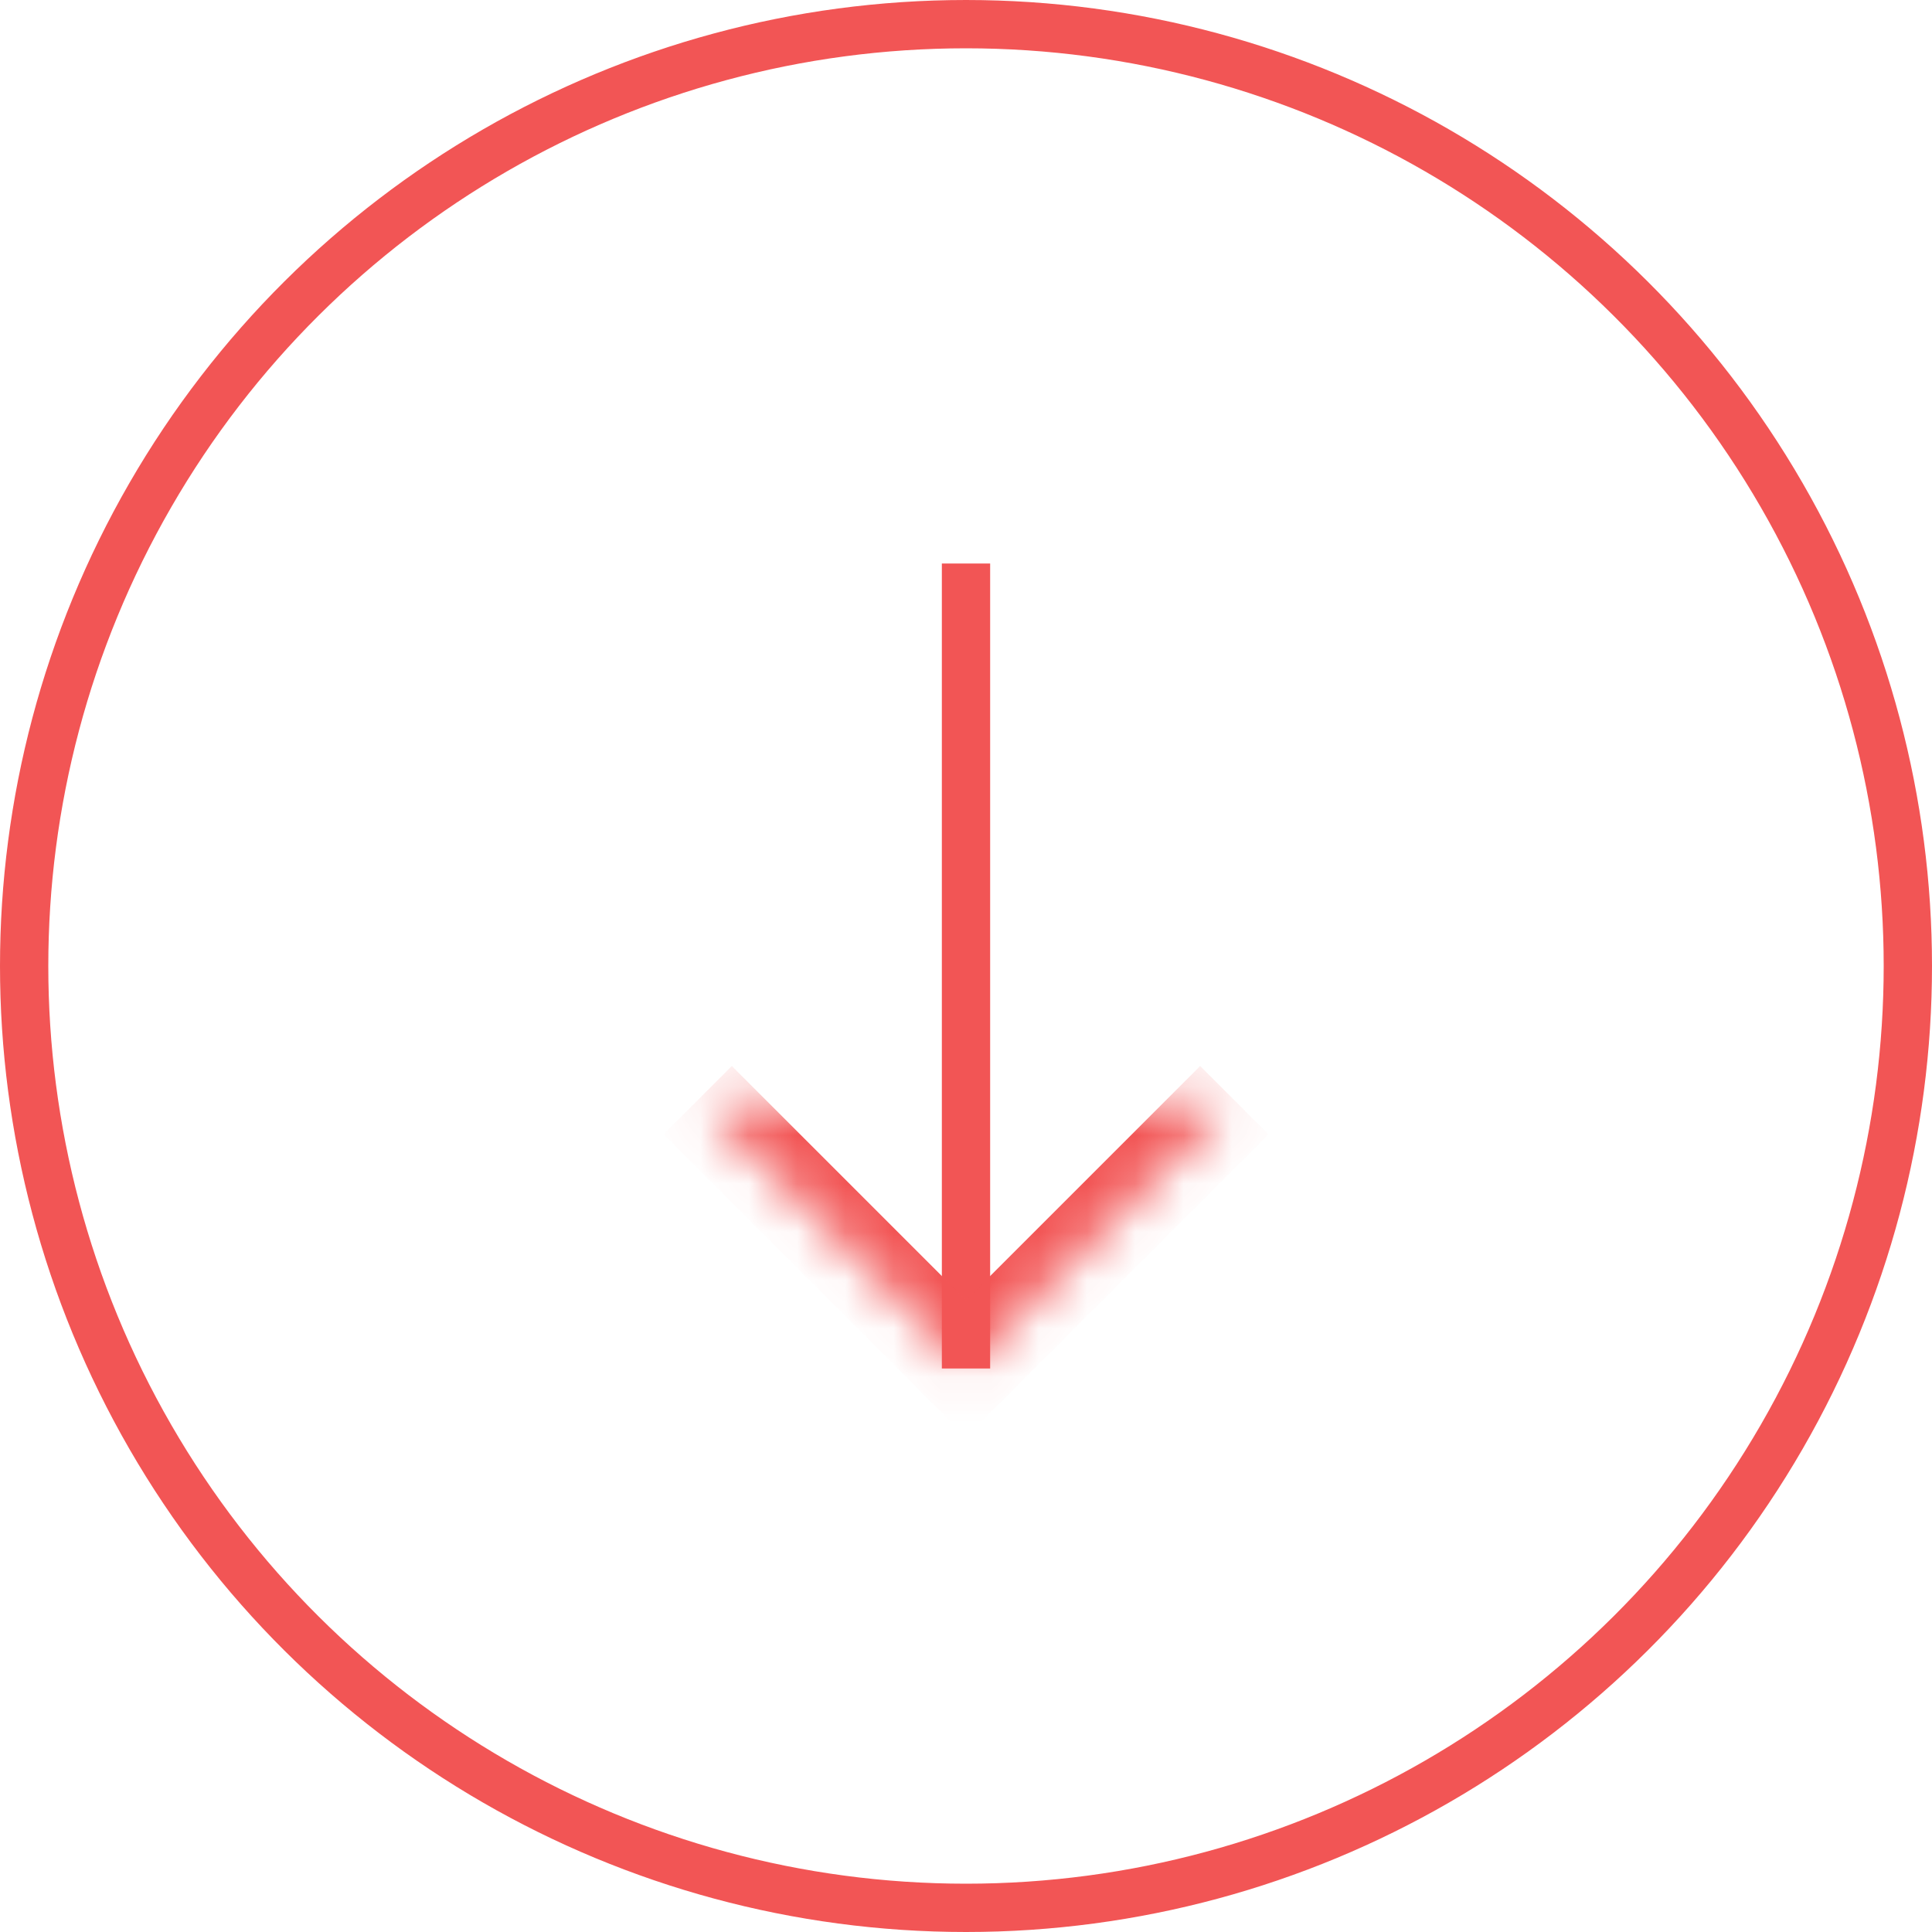<svg width="40" height="40" viewBox="0 0 40 40" fill="none" xmlns="http://www.w3.org/2000/svg">
<circle cx="20" cy="20" r="19.5" transform="rotate(90 20 20)" stroke="#F25555"/>
<path d="M20 11.667L20 28.333" stroke="#F25555"/>
<mask id="path-3-inside-1" fill="white">
<path d="M25.555 22.778L20 28.333L14.444 22.778"/>
</mask>
<path d="M20 28.333L19.293 29.041L20 29.748L20.707 29.041L20 28.333ZM24.848 22.071L19.293 27.626L20.707 29.041L26.263 23.485L24.848 22.071ZM20.707 27.626L15.152 22.071L13.737 23.485L19.293 29.041L20.707 27.626Z" fill="#F25555" mask="url(#path-3-inside-1)"/>
</svg>
